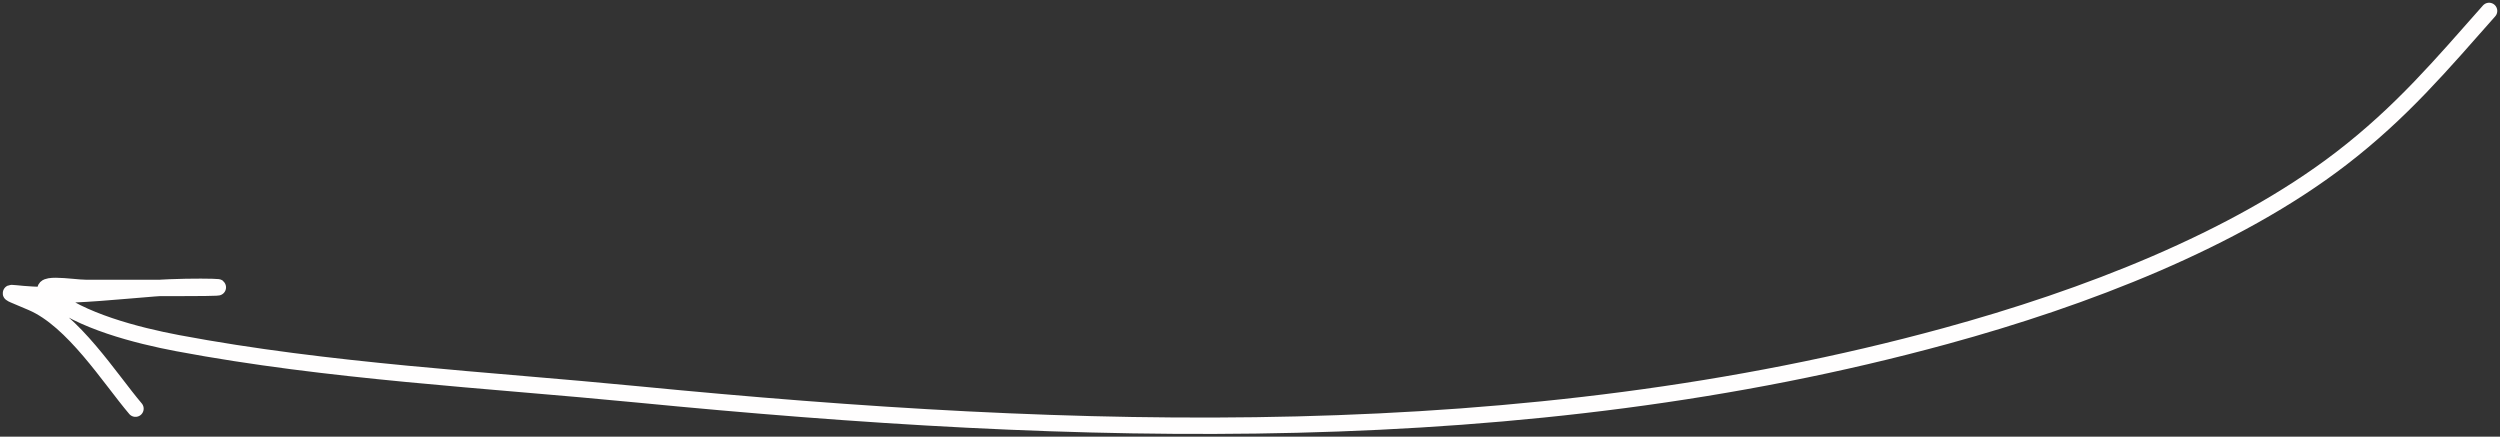 <?xml version="1.0" encoding="UTF-8"?> <svg xmlns="http://www.w3.org/2000/svg" width="458" height="80" viewBox="0 0 458 80" fill="none"><rect x="0" y="0" width="458" height="80" fill="#333333" stroke="none"/><path d="M456 2C447.25 11.879 439.976 20.53 428.913 29.036C409.435 44.014 381.956 54.58 356.405 61.567C278.874 82.766 196.925 80.055 116.952 72.266C88.76 69.52 60.276 68.08 32.559 62.868C25.133 61.471 14.559 58.744 9.158 54.121C5.889 51.323 13.117 52.747 15.791 52.747C21.688 52.747 27.584 52.747 33.48 52.747C47.408 52.747 35.561 52.244 28.229 52.82C21.383 53.357 15.211 54.049 8.236 54.049C1.773 54.049 -0.688 52.628 5.841 55.422C13.424 58.667 20.077 69.286 24.82 74.868" stroke="#FFFEFE" stroke-width="3" stroke-linecap="round"></path></svg> 